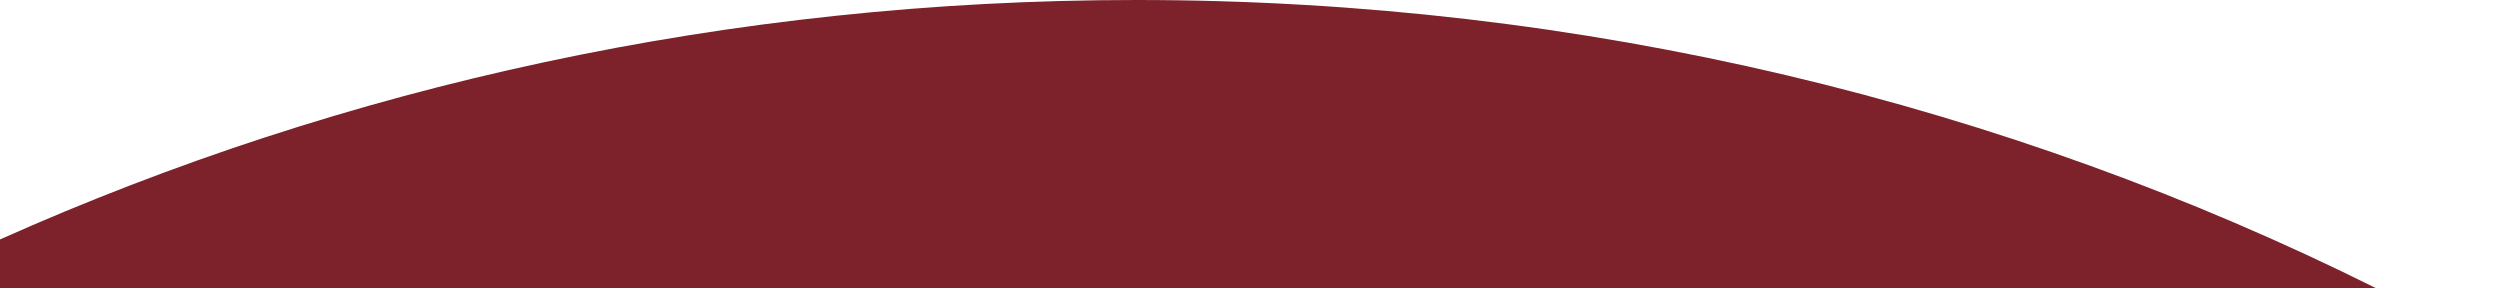 <?xml version="1.0" encoding="UTF-8"?>
<svg width="1441px" height="167px" viewBox="0 0 1441 167" version="1.1" xmlns="http://www.w3.org/2000/svg" xmlns:xlink="http://www.w3.org/1999/xlink">
    <!-- Generator: Sketch 61.2 (89653) - https://sketch.com -->
    <title>footer-back-3</title>
    <desc>Created with Sketch.</desc>
    <g id="Page-1" stroke="none" stroke-width="1" fill="none" fill-rule="evenodd">
        <g id="列表樣式/招生" transform="translate(0, -538)" fill="#7D212A">
            <g id="Group-4" transform="translate(-1, 538)">
                <path d="M656.022,0 C914.44,0 1157.687,60.094 1370.324,166 L1,166 L0.987,138.027 C199.104,49.576 421.305,0 656.022,0 Z" id="Admissions/banner_3-3"></path>
            </g>
        </g>
    </g>
</svg>